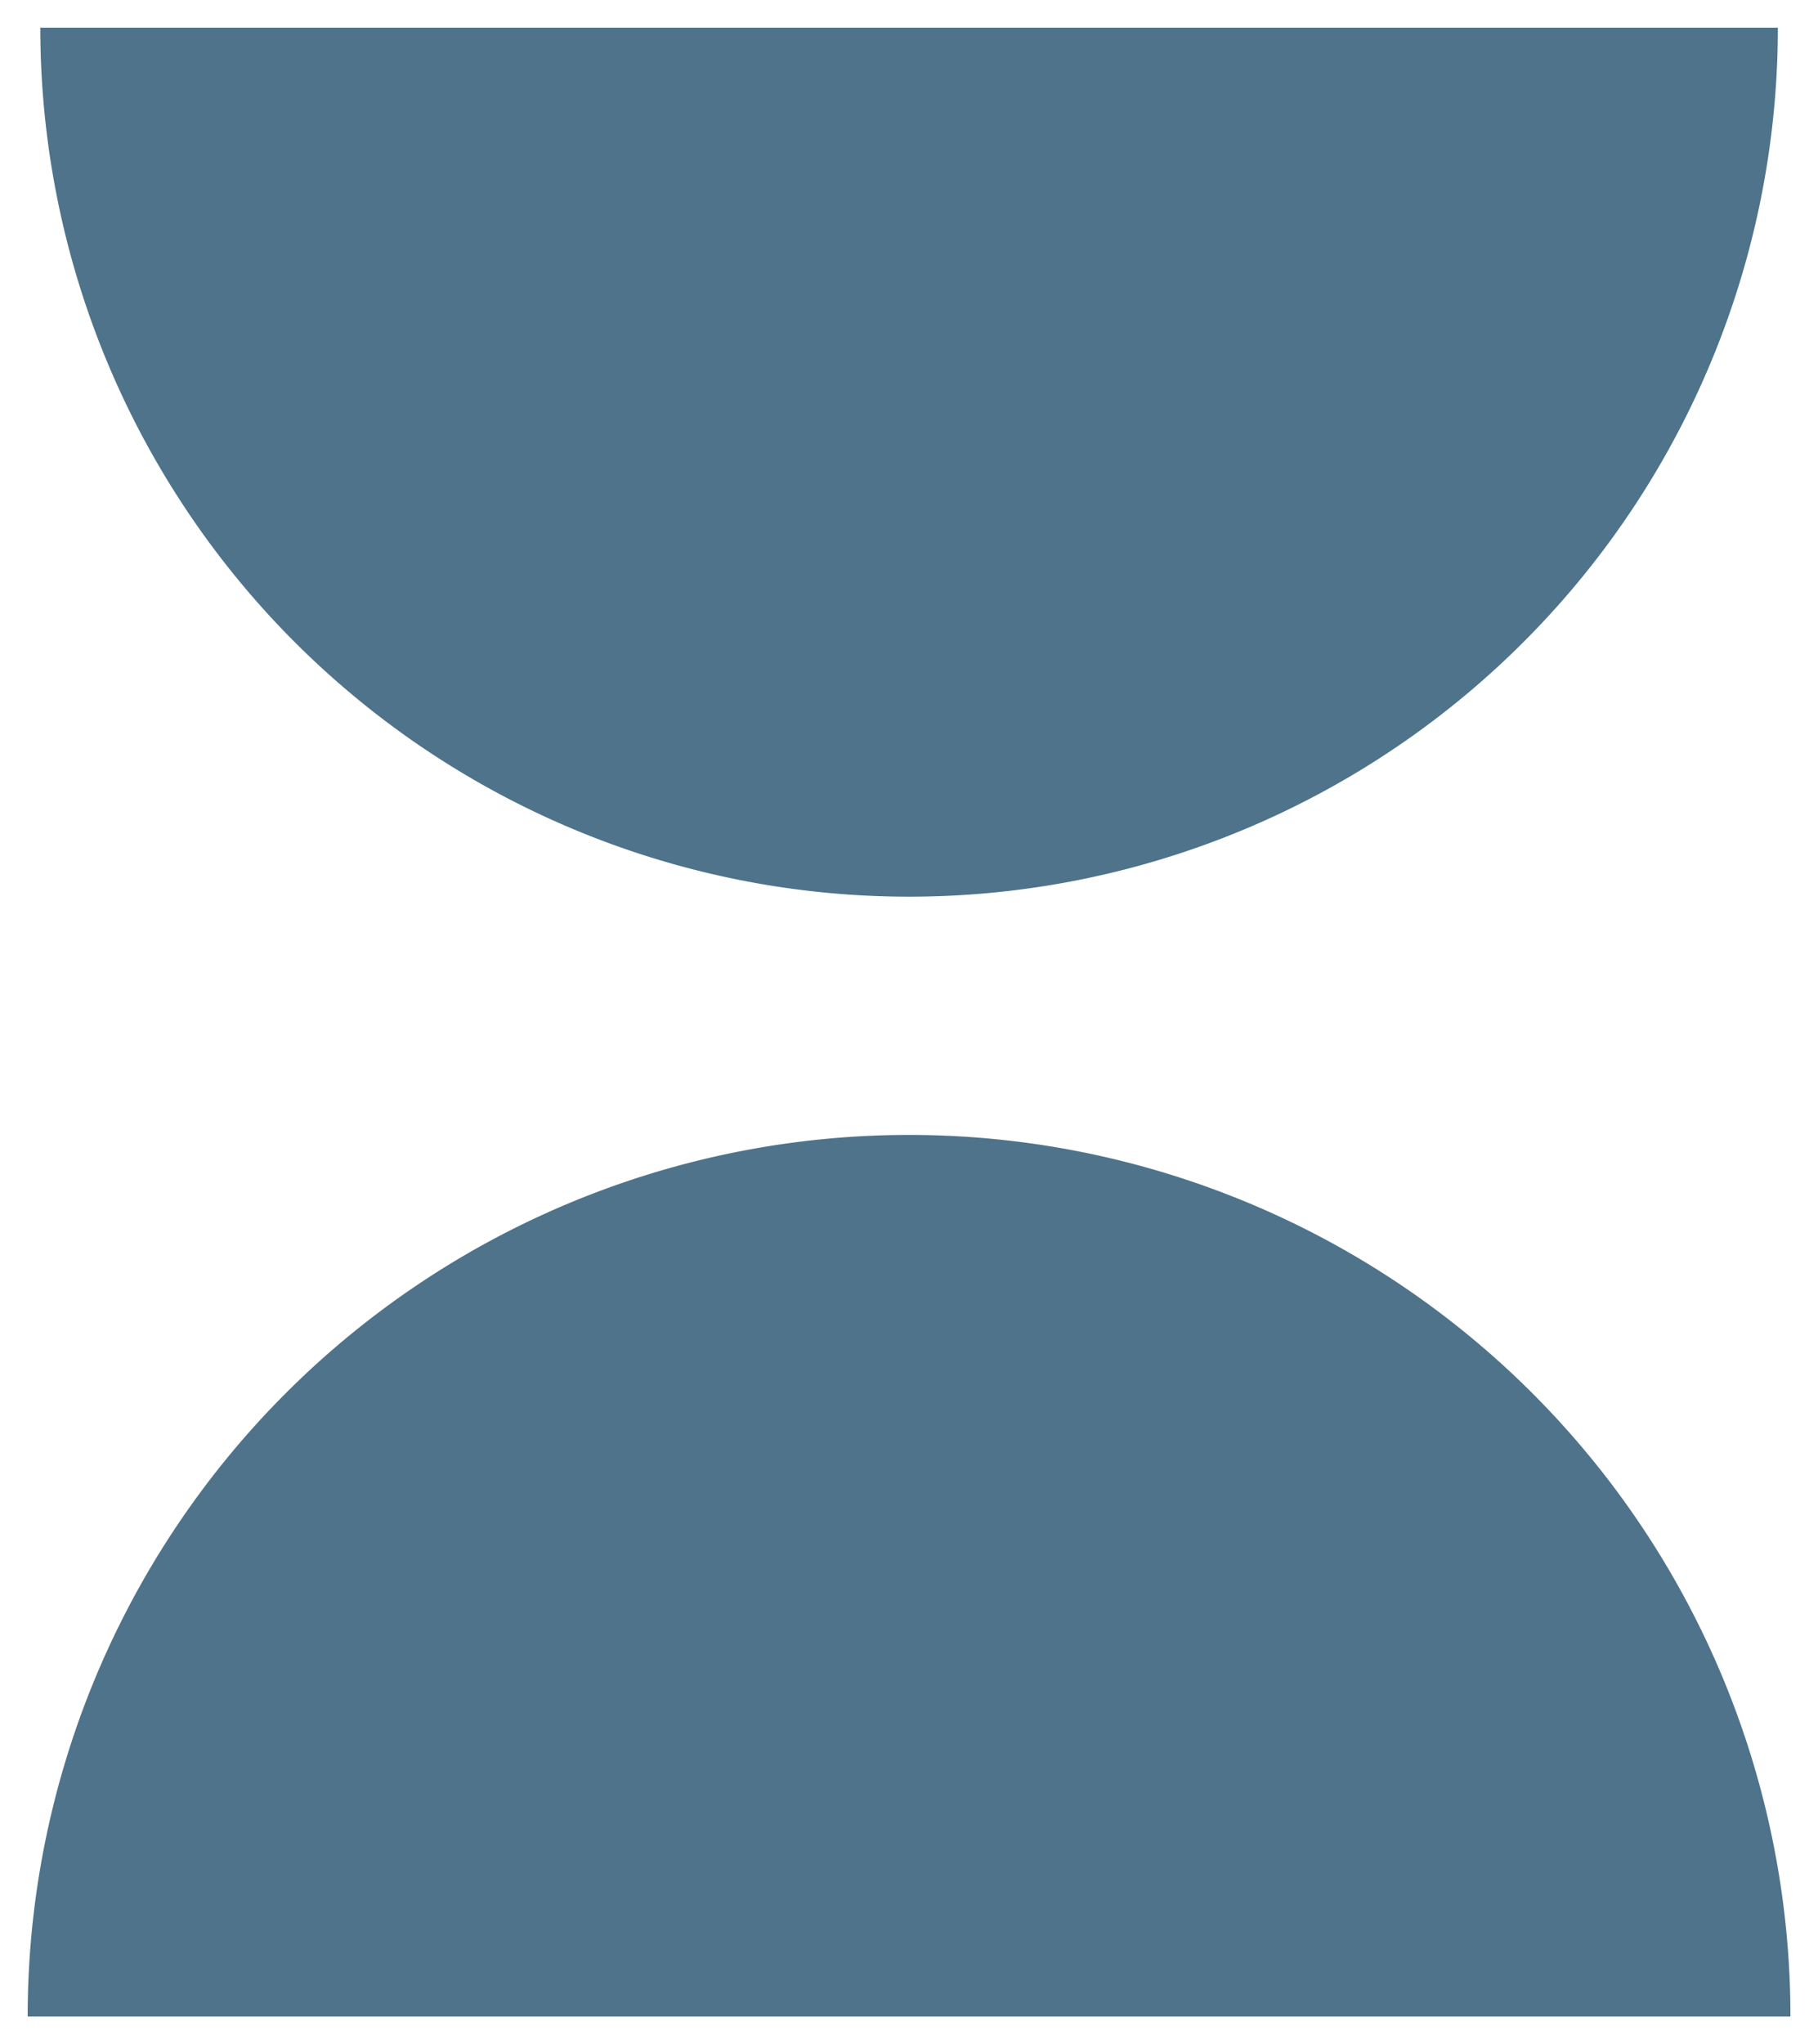 <svg xmlns="http://www.w3.org/2000/svg" width="32.916" height="37" viewBox="0 0 32.916 37">
  <path id="icon-shape-03" d="M15140,154a15.958,15.958,0,1,1,31.916,0Zm.229-36h31.459a15.729,15.729,0,1,1-31.459,0Z" transform="translate(-15139.499 -117.499)" fill="#4e738a" stroke="rgba(0,0,0,0)" stroke-miterlimit="10" stroke-width="1"/>
</svg>
